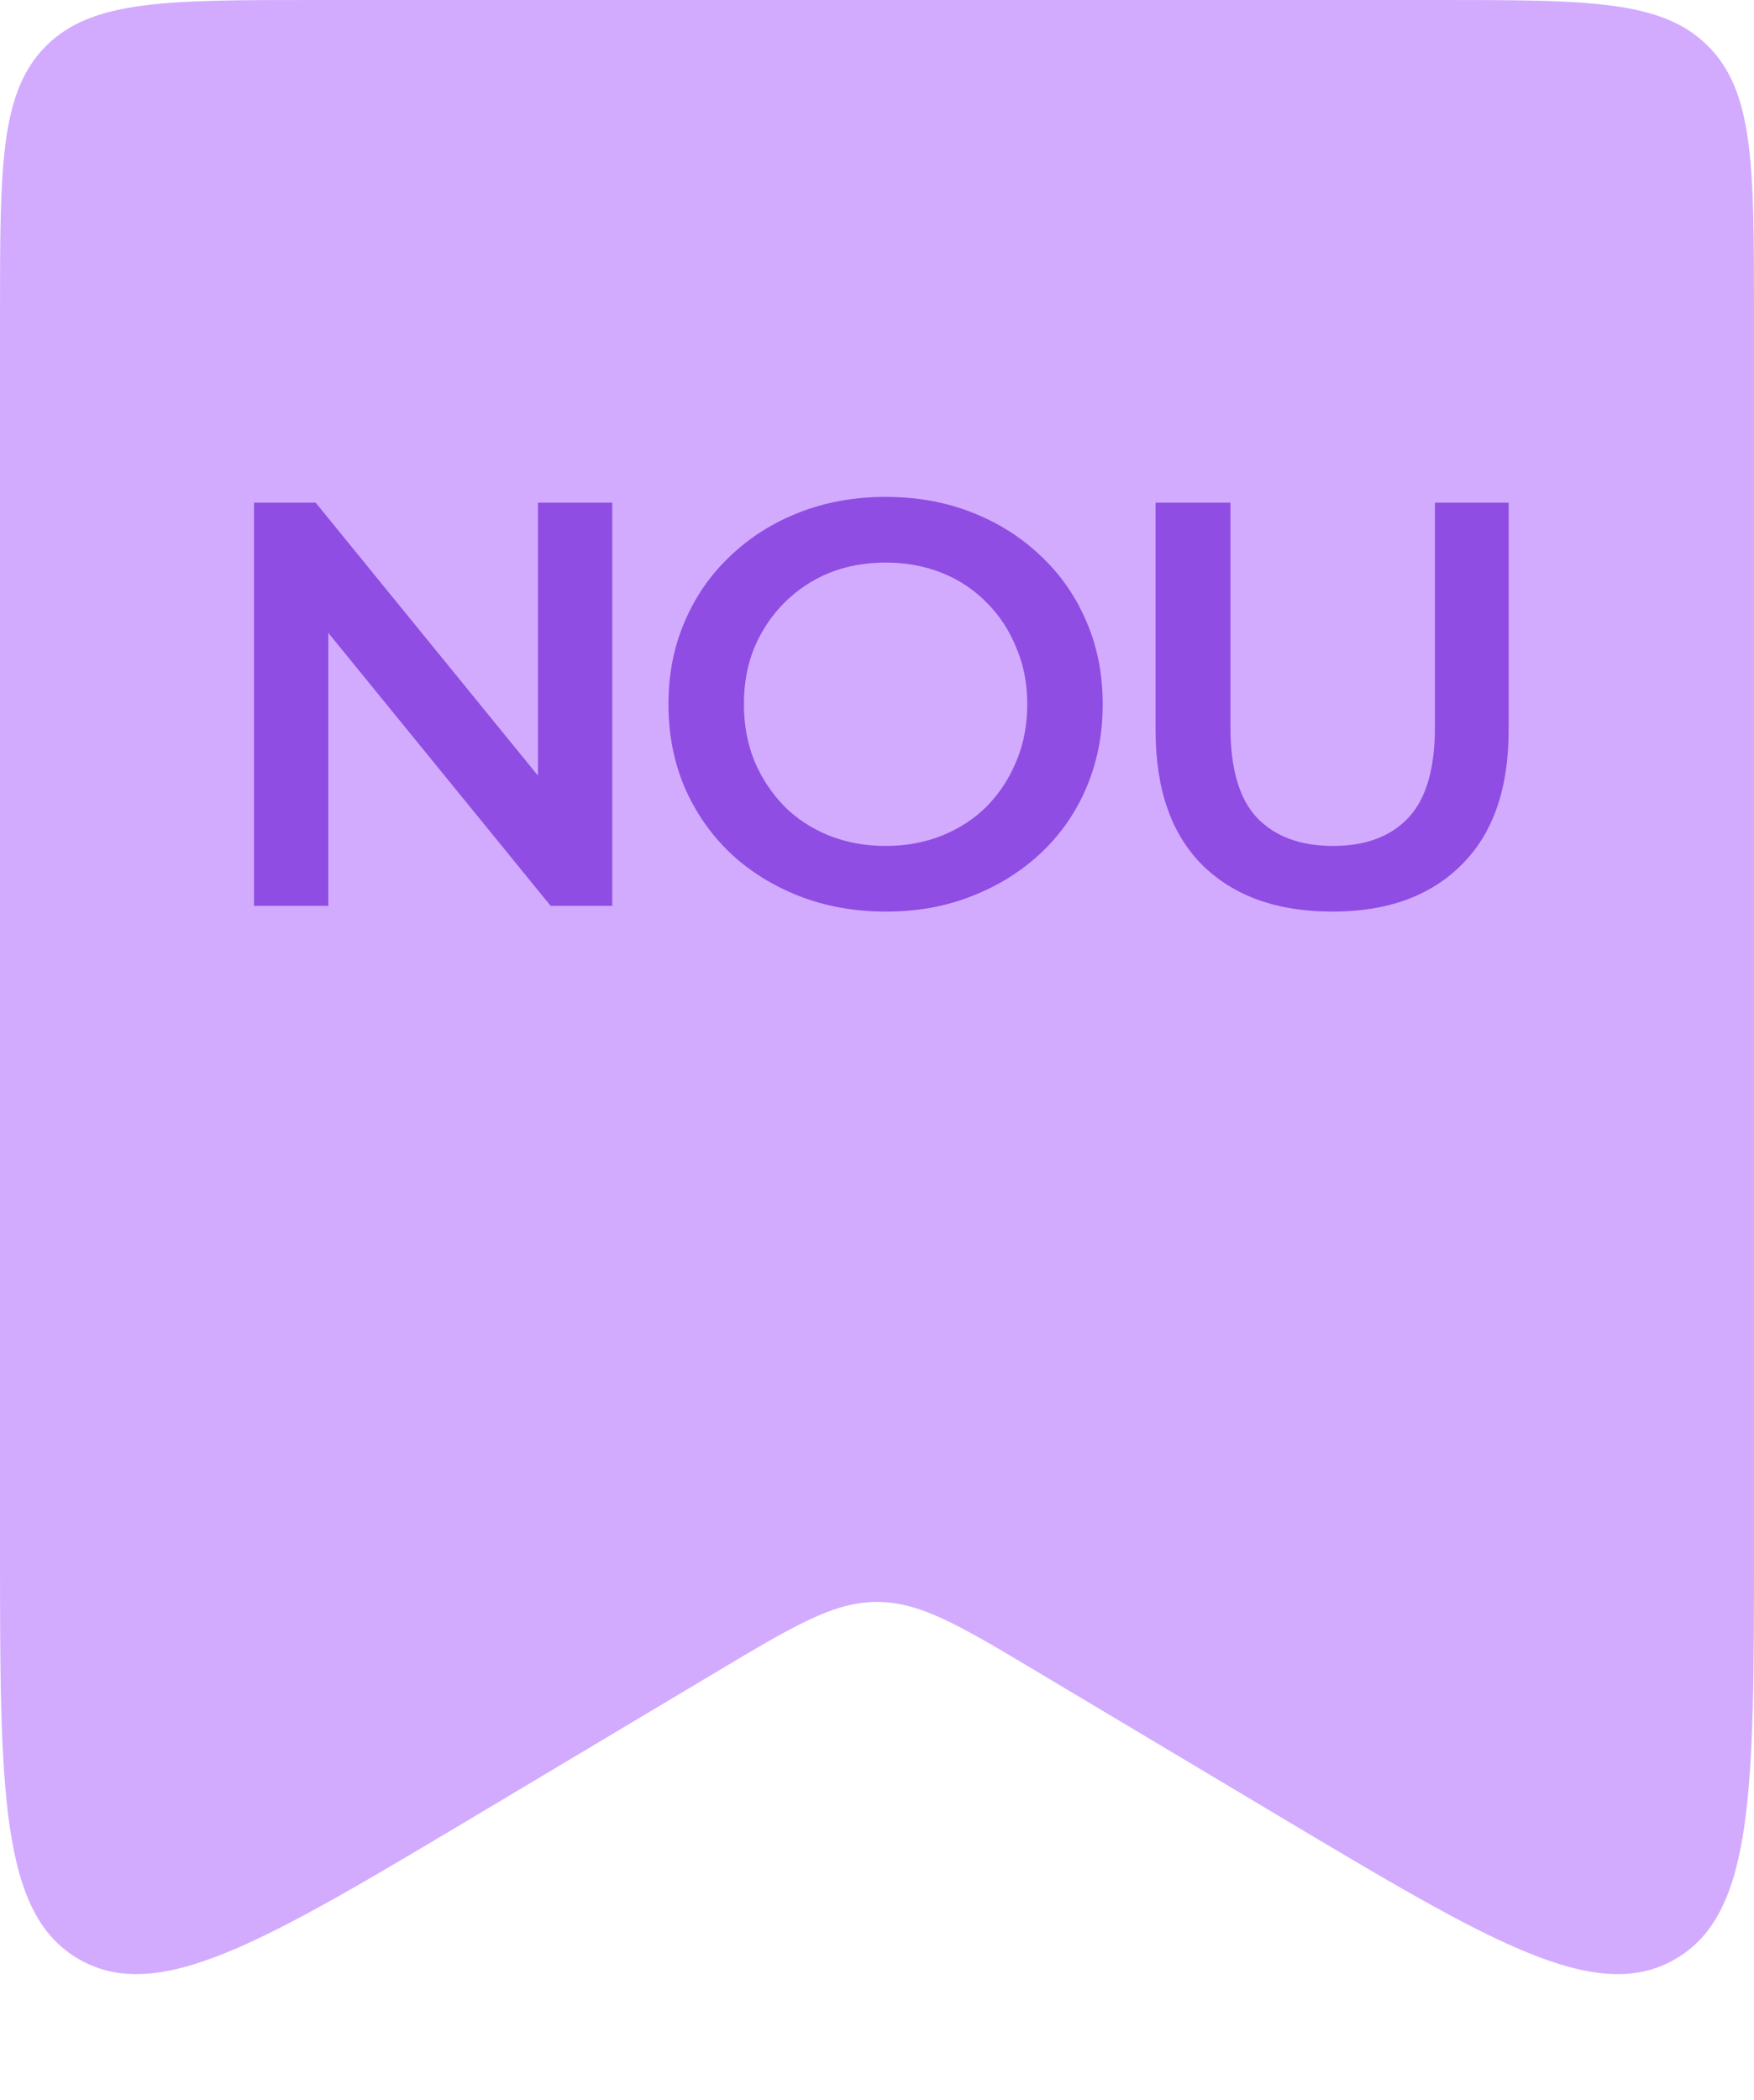<?xml version="1.0" encoding="UTF-8"?> <svg xmlns="http://www.w3.org/2000/svg" width="335" height="401" viewBox="0 0 335 401" fill="none"><path d="M0 60C0 31.716 0 17.574 8.787 8.787C17.574 0 31.716 0 60 0H275C303.284 0 317.426 0 326.213 8.787C335 17.574 335 31.716 335 60V295.3C335 342.178 335 365.617 319.81 374.24C304.619 382.862 284.494 370.847 244.243 346.817L198.257 319.362C183.268 310.414 175.774 305.94 167.5 305.94C159.226 305.94 151.732 310.414 136.743 319.362L90.757 346.817C50.506 370.847 30.381 382.862 15.19 374.24C0 365.617 0 342.178 0 295.3V60Z" fill="#D2ABFF"></path><path d="M48.516 173V96H60.286L108.576 155.29H102.746V96H116.936V173H105.166L56.876 113.71H62.706V173H48.516ZM169.249 174.1C163.236 174.1 157.699 173.11 152.639 171.13C147.579 169.15 143.179 166.4 139.439 162.88C135.699 159.287 132.802 155.107 130.749 150.34C128.696 145.5 127.669 140.22 127.669 134.5C127.669 128.78 128.696 123.537 130.749 118.77C132.802 113.93 135.699 109.75 139.439 106.23C143.179 102.637 147.579 99.85 152.639 97.87C157.699 95.89 163.199 94.9 169.139 94.9C175.152 94.9 180.652 95.89 185.639 97.87C190.699 99.85 195.099 102.637 198.839 106.23C202.579 109.75 205.476 113.93 207.529 118.77C209.582 123.537 210.609 128.78 210.609 134.5C210.609 140.22 209.582 145.5 207.529 150.34C205.476 155.18 202.579 159.36 198.839 162.88C195.099 166.4 190.699 169.15 185.639 171.13C180.652 173.11 175.189 174.1 169.249 174.1ZM169.139 161.56C173.026 161.56 176.619 160.9 179.919 159.58C183.219 158.26 186.079 156.39 188.499 153.97C190.919 151.477 192.789 148.617 194.109 145.39C195.502 142.09 196.199 138.46 196.199 134.5C196.199 130.54 195.502 126.947 194.109 123.72C192.789 120.42 190.919 117.56 188.499 115.14C186.079 112.647 183.219 110.74 179.919 109.42C176.619 108.1 173.026 107.44 169.139 107.44C165.252 107.44 161.659 108.1 158.359 109.42C155.132 110.74 152.272 112.647 149.779 115.14C147.359 117.56 145.452 120.42 144.059 123.72C142.739 126.947 142.079 130.54 142.079 134.5C142.079 138.387 142.739 141.98 144.059 145.28C145.452 148.58 147.359 151.477 149.779 153.97C152.199 156.39 155.059 158.26 158.359 159.58C161.659 160.9 165.252 161.56 169.139 161.56ZM254.477 174.1C243.917 174.1 235.63 171.13 229.617 165.19C223.677 159.25 220.707 150.67 220.707 139.45V96H235.007V138.9C235.007 146.82 236.693 152.577 240.067 156.17C243.513 159.763 248.353 161.56 254.587 161.56C260.82 161.56 265.623 159.763 268.997 156.17C272.37 152.577 274.057 146.82 274.057 138.9V96H288.137V139.45C288.137 150.67 285.13 159.25 279.117 165.19C273.177 171.13 264.963 174.1 254.477 174.1Z" fill="#8F4DE3"></path></svg> 